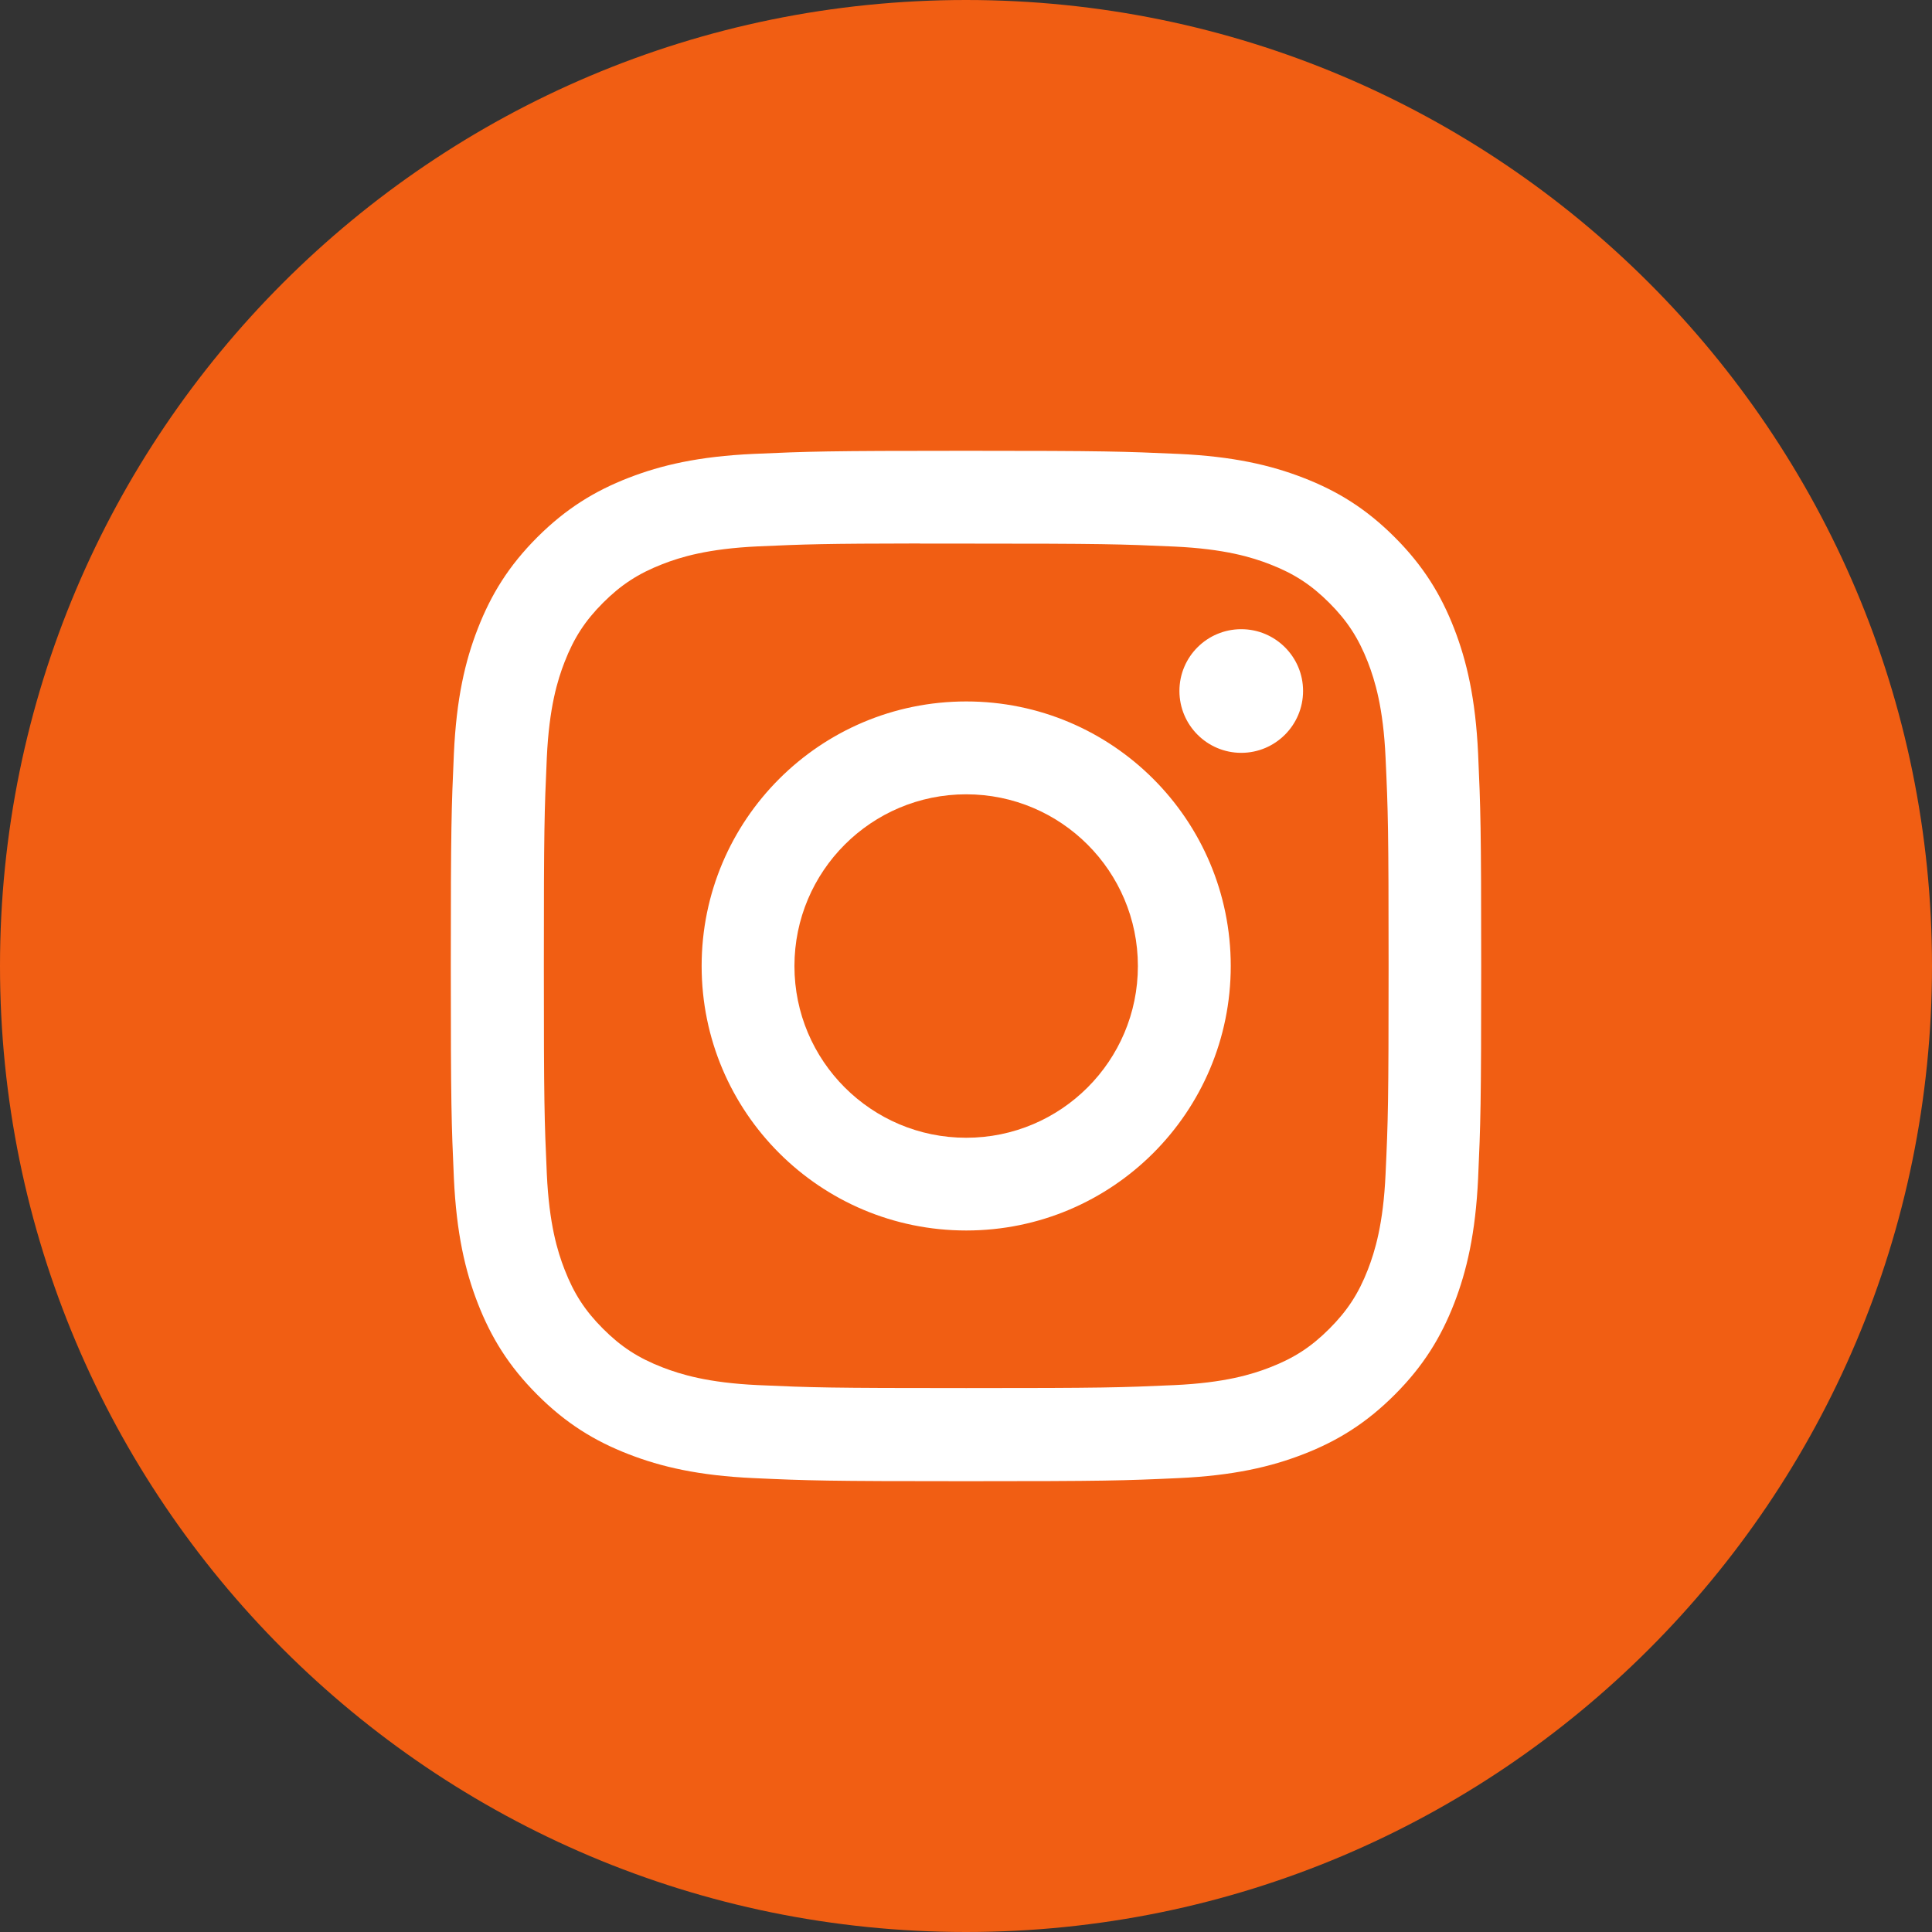 <?xml version="1.0" encoding="UTF-8"?> <svg xmlns="http://www.w3.org/2000/svg" width="30" height="30" viewBox="0 0 30 30" fill="none"><rect x="0" y="0" width="30" height="30" fill="#333333" stroke="none"/> <circle cx="15" cy="15" r="10.5" fill="white"></circle> <path fill-rule="evenodd" clip-rule="evenodd" d="M0 15C0 6.716 6.716 0 15 0C23.284 0 30 6.716 30 15C30 23.284 23.284 30 15 30C6.716 30 0 23.284 0 15ZM15.001 7C12.828 7 12.555 7.01 11.702 7.048C10.85 7.087 10.269 7.222 9.76 7.42C9.234 7.624 8.788 7.898 8.343 8.342C7.898 8.787 7.625 9.233 7.42 9.759C7.221 10.268 7.087 10.85 7.048 11.701C7.01 12.555 7 12.827 7 15C7 17.173 7.01 17.445 7.048 18.298C7.088 19.15 7.222 19.731 7.42 20.24C7.625 20.766 7.898 21.212 8.343 21.657C8.787 22.102 9.233 22.376 9.759 22.58C10.268 22.778 10.85 22.913 11.701 22.952C12.555 22.991 12.827 23 15 23C17.173 23 17.444 22.991 18.298 22.952C19.149 22.913 19.731 22.778 20.241 22.58C20.767 22.376 21.212 22.102 21.657 21.657C22.102 21.212 22.375 20.766 22.58 20.24C22.777 19.731 22.912 19.149 22.952 18.298C22.99 17.445 23 17.173 23 15C23 12.827 22.99 12.555 22.952 11.701C22.912 10.85 22.777 10.268 22.58 9.76C22.375 9.233 22.102 8.787 21.657 8.342C21.212 7.897 20.767 7.624 20.24 7.42C19.73 7.222 19.148 7.087 18.297 7.048C17.443 7.01 17.172 7 14.998 7H15.001Z" fill="#F15E13"></path> <path fill-rule="evenodd" clip-rule="evenodd" d="M14.286 8.441C14.499 8.441 14.737 8.441 15.004 8.441C17.14 8.441 17.393 8.449 18.236 8.487C19.016 8.523 19.44 8.653 19.722 8.763C20.095 8.908 20.361 9.081 20.641 9.361C20.921 9.641 21.094 9.908 21.24 10.281C21.349 10.563 21.48 10.986 21.515 11.766C21.554 12.61 21.562 12.863 21.562 14.998C21.562 17.133 21.554 17.386 21.515 18.23C21.48 19.01 21.349 19.433 21.24 19.715C21.095 20.088 20.921 20.354 20.641 20.634C20.361 20.914 20.095 21.087 19.722 21.232C19.44 21.342 19.016 21.472 18.236 21.508C17.393 21.546 17.14 21.554 15.004 21.554C12.867 21.554 12.614 21.546 11.771 21.508C10.991 21.472 10.568 21.341 10.286 21.232C9.912 21.087 9.645 20.914 9.365 20.634C9.085 20.354 8.912 20.088 8.767 19.714C8.657 19.432 8.527 19.009 8.491 18.229C8.453 17.386 8.445 17.132 8.445 14.996C8.445 12.86 8.453 12.608 8.491 11.764C8.527 10.984 8.657 10.561 8.767 10.279C8.912 9.906 9.085 9.639 9.365 9.359C9.645 9.079 9.912 8.906 10.286 8.76C10.568 8.65 10.991 8.52 11.771 8.484C12.509 8.451 12.795 8.441 14.286 8.439V8.441ZM19.274 9.77C18.744 9.77 18.314 10.199 18.314 10.729C18.314 11.259 18.744 11.69 19.274 11.69C19.804 11.69 20.234 11.259 20.234 10.729C20.234 10.2 19.804 9.77 19.274 9.77ZM15.004 10.892C12.735 10.892 10.895 12.731 10.895 15C10.895 17.269 12.735 19.107 15.004 19.107C17.273 19.107 19.111 17.269 19.111 15C19.111 12.731 17.273 10.892 15.004 10.892Z" fill="#F15E13"></path> <path fill-rule="evenodd" clip-rule="evenodd" d="M15.003 12.334C16.475 12.334 17.669 13.528 17.669 15.001C17.669 16.473 16.475 17.667 15.003 17.667C13.53 17.667 12.336 16.473 12.336 15.001C12.336 13.528 13.53 12.334 15.003 12.334Z" fill="#F15E13"></path> </svg> 